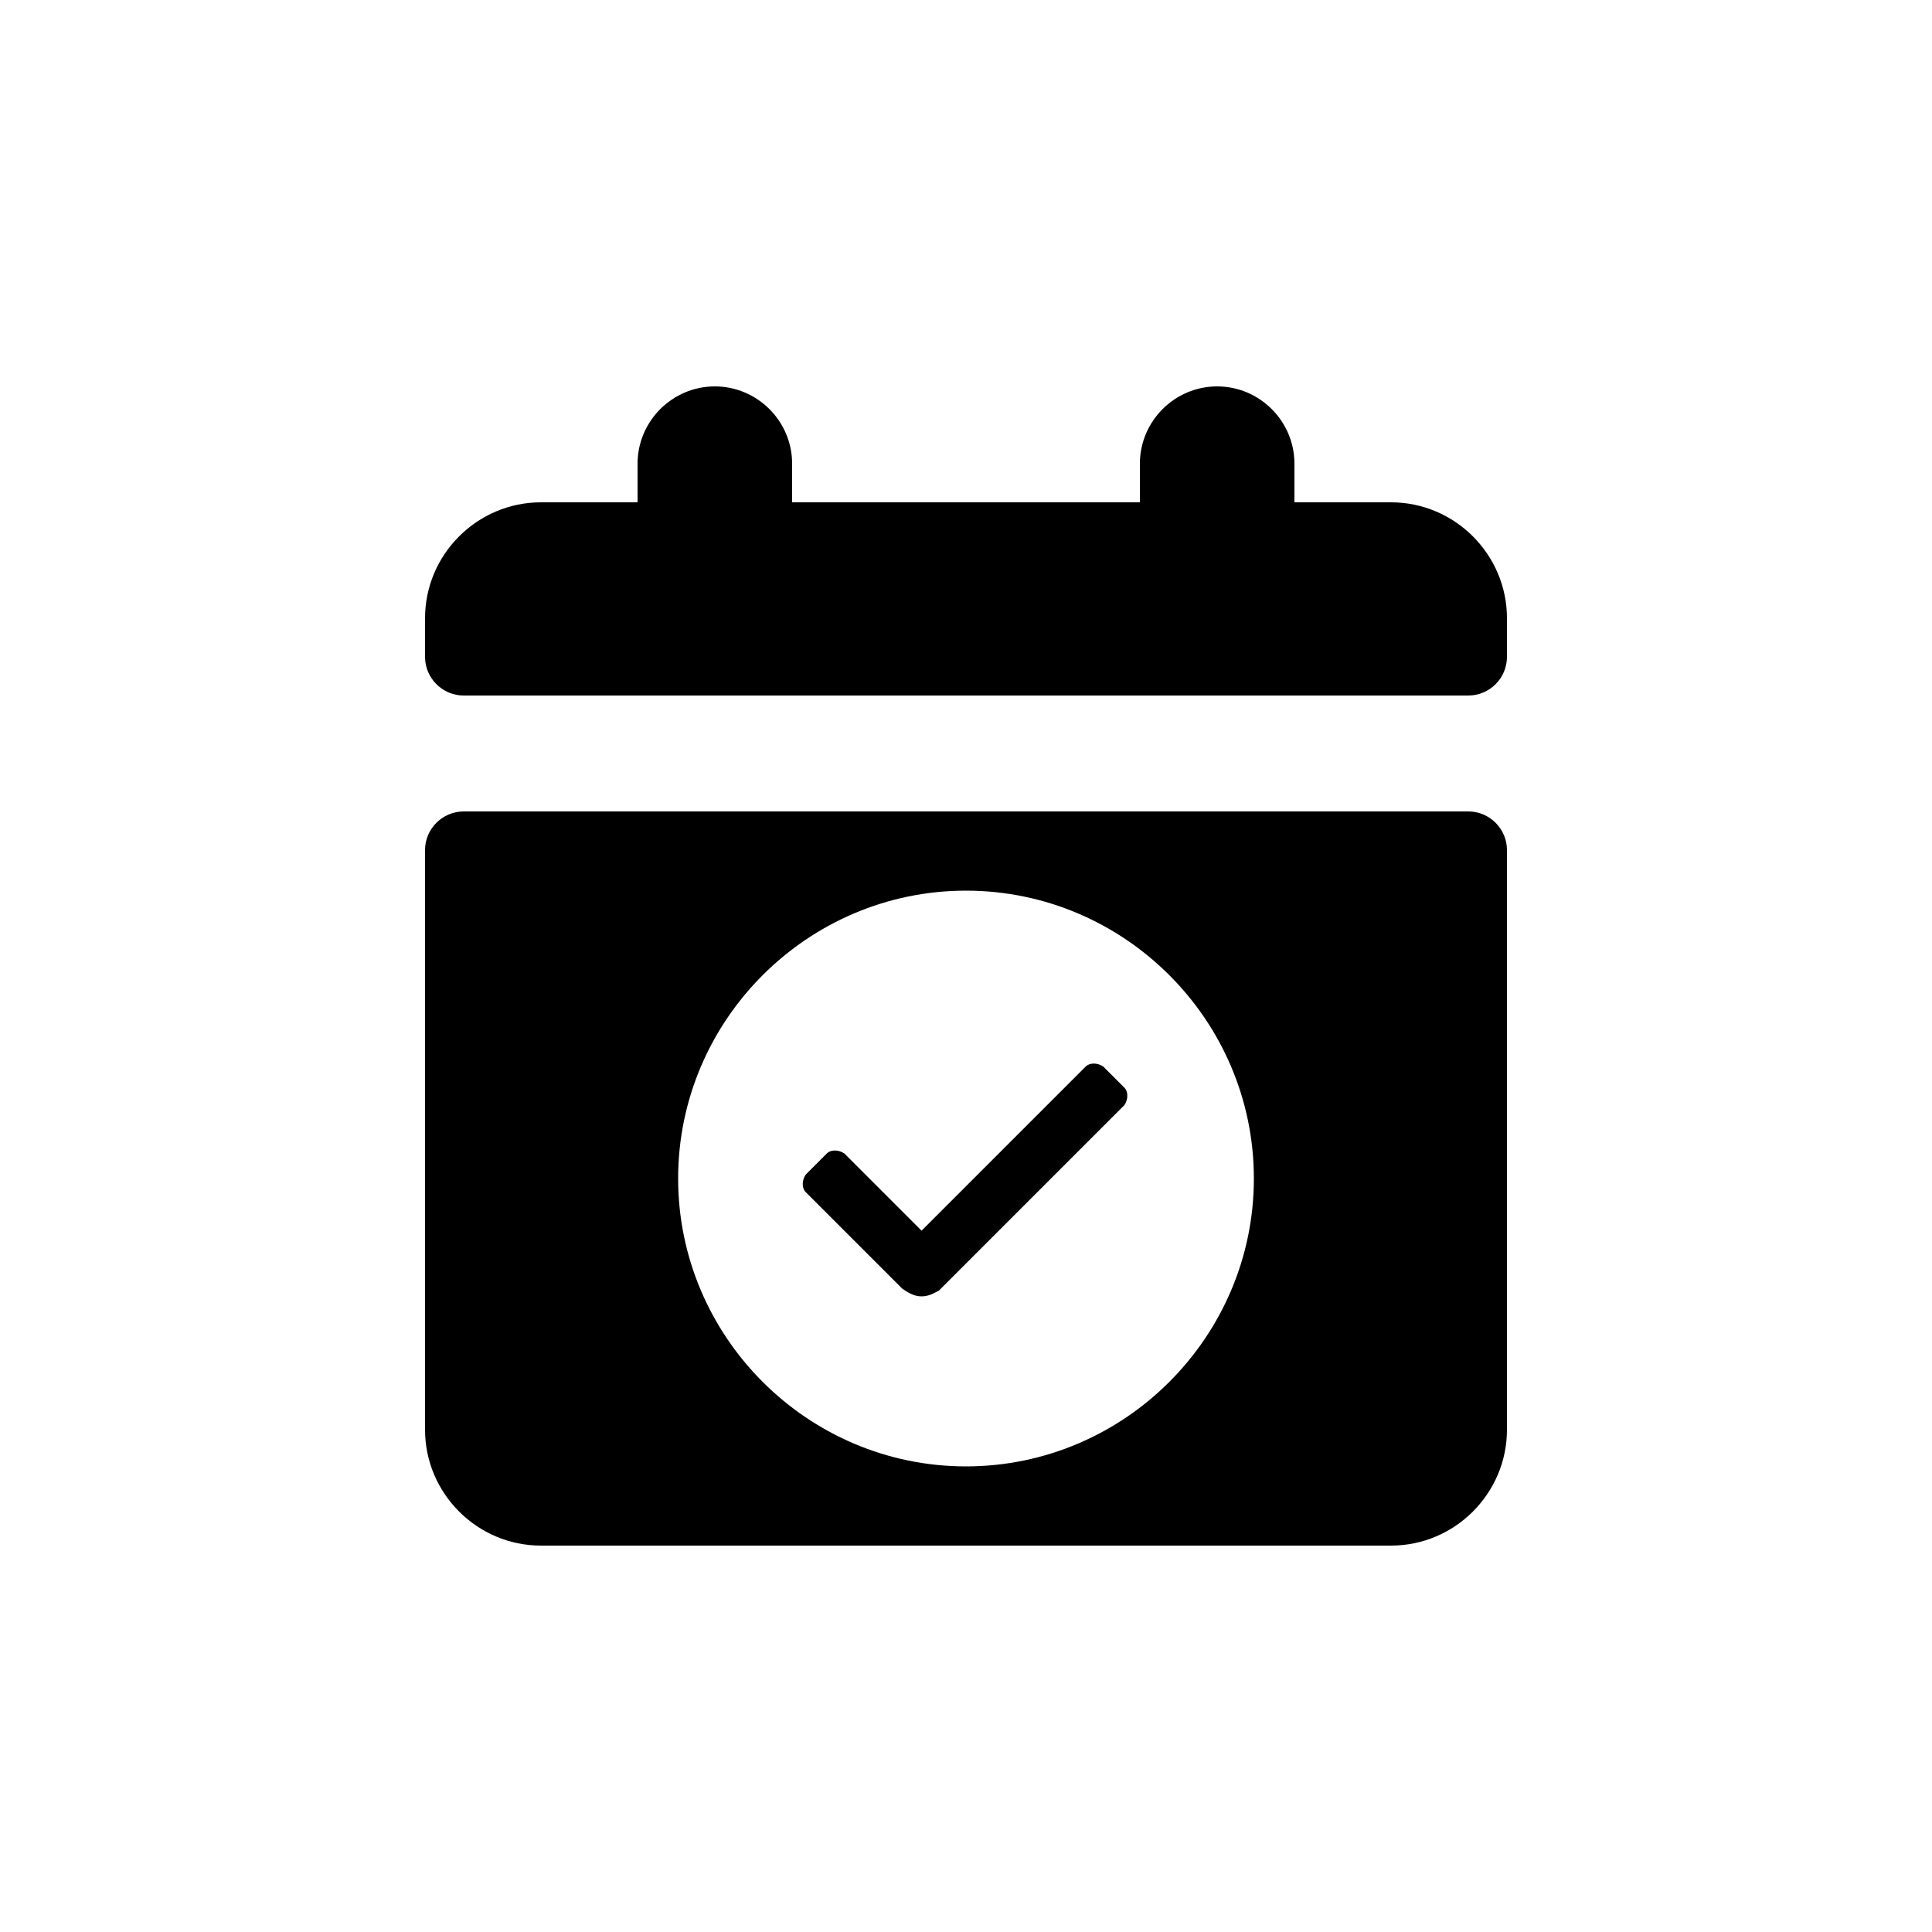 <?xml version="1.0" encoding="utf-8"?><!-- Скачано с сайта svg4.ru / Downloaded from svg4.ru -->
<svg fill="#000000" xmlns="http://www.w3.org/2000/svg" 
	 width="800px" height="800px" viewBox="0 0 100 100" enable-background="new 0 0 100 100" xml:space="preserve">
<g>
	<path d="M72,26h-5v-2c0-2.2-1.8-4-4-4s-4,1.8-4,4v2H41v-2c0-2.2-1.8-4-4-4s-4,1.8-4,4v2h-5c-3.3,0-6,2.7-6,6v2
		c0,1.1,0.9,2,2,2h52c1.1,0,2-0.9,2-2v-2C78,28.7,75.3,26,72,26z"/>
	<path d="M76,42H24c-1.1,0-2,0.9-2,2v30c0,3.3,2.7,6,6,6h44c3.3,0,6-2.7,6-6V44C78,42.9,77.1,42,76,42z M50,75.9
		c-8.2,0-14.9-6.7-14.9-14.9S41.8,46.1,50,46.1S64.9,52.8,64.9,61S58.2,75.9,50,75.9z"/>
	<path d="M47.7,67.1c-0.4,0-0.7-0.2-1-0.4l-5-5c-0.2-0.2-0.2-0.6,0-0.9l1.1-1.1c0.2-0.2,0.6-0.2,0.9,0l4,4l8.5-8.5
		c0.2-0.2,0.6-0.2,0.9,0l1.1,1.1c0.2,0.2,0.2,0.6,0,0.9l-9.6,9.6C48.4,66.9,48.1,67.1,47.7,67.1z"/>
</g>
</svg>